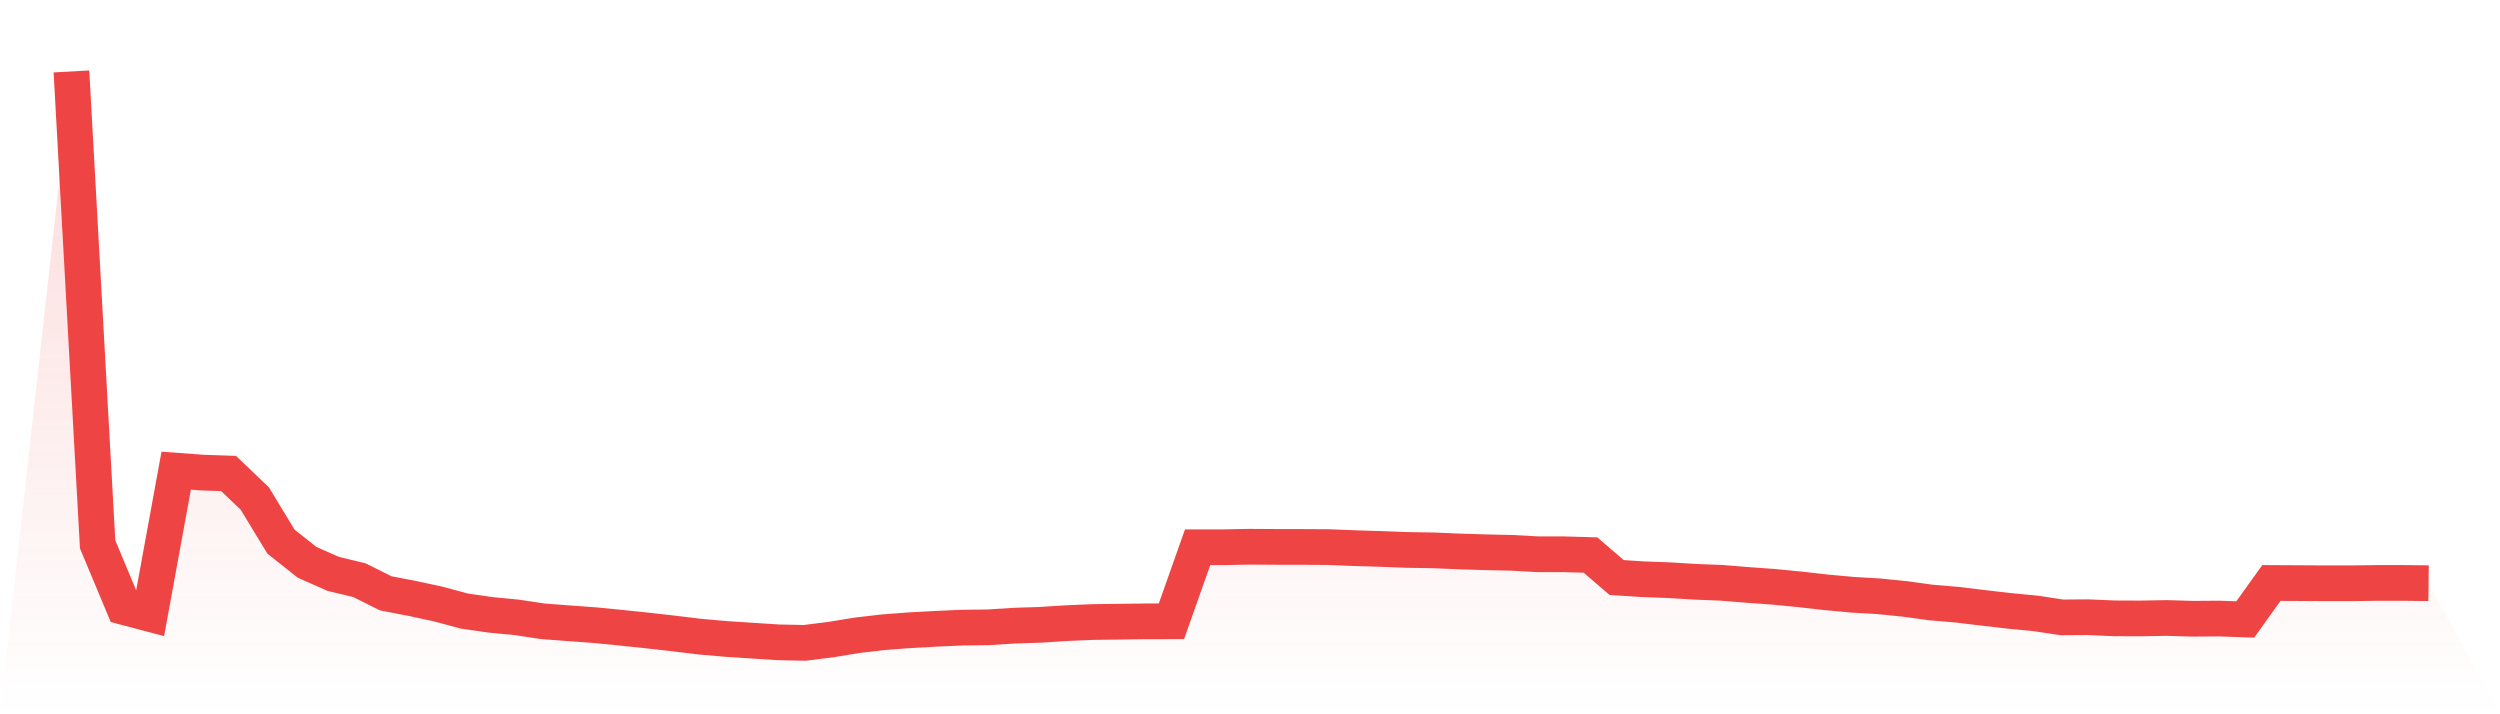 <svg viewBox="0 0 140 40" xmlns="http://www.w3.org/2000/svg">
<defs>
<linearGradient id="gradient" x1="0" x2="0" y1="0" y2="1">
<stop offset="0%" stop-color="#ef4444" stop-opacity="0.2"/>
<stop offset="100%" stop-color="#ef4444" stop-opacity="0"/>
</linearGradient>
</defs>
<path d="M4,4 L4,4 L5.467,30.482 L6.933,33.992 L8.4,34.38 L9.867,26.357 L11.333,26.465 L12.8,26.516 L14.267,27.916 L15.733,30.329 L17.2,31.493 L18.667,32.139 L20.133,32.492 L21.6,33.226 L23.067,33.508 L24.533,33.824 L26,34.218 L27.467,34.431 L28.933,34.572 L30.4,34.793 L31.867,34.903 L33.333,35.011 L34.8,35.156 L36.267,35.309 L37.733,35.475 L39.2,35.653 L40.667,35.781 L42.133,35.877 L43.6,35.971 L45.067,36 L46.533,35.816 L48,35.575 L49.467,35.405 L50.933,35.293 L52.4,35.213 L53.867,35.148 L55.333,35.13 L56.8,35.036 L58.267,34.989 L59.733,34.895 L61.2,34.833 L62.667,34.815 L64.133,34.795 L65.6,34.793 L67.067,30.645 L68.533,30.645 L70,30.617 L71.467,30.627 L72.933,30.629 L74.4,30.637 L75.867,30.696 L77.333,30.741 L78.8,30.796 L80.267,30.819 L81.733,30.882 L83.2,30.927 L84.667,30.958 L86.133,31.04 L87.6,31.04 L89.067,31.082 L90.533,32.341 L92,32.437 L93.467,32.49 L94.933,32.58 L96.4,32.637 L97.867,32.756 L99.333,32.862 L100.8,33.005 L102.267,33.17 L103.733,33.305 L105.2,33.391 L106.667,33.538 L108.133,33.74 L109.6,33.863 L111.067,34.041 L112.533,34.21 L114,34.351 L115.467,34.574 L116.933,34.564 L118.4,34.627 L119.867,34.633 L121.333,34.607 L122.8,34.65 L124.267,34.639 L125.733,34.69 L127.2,32.647 L128.667,32.654 L130.133,32.664 L131.6,32.664 L133.067,32.645 L134.533,32.643 L136,32.66 L140,40 L0,40 z" fill="url(#gradient)"/>
<path d="M4,4 L4,4 L5.467,30.482 L6.933,33.992 L8.4,34.38 L9.867,26.357 L11.333,26.465 L12.8,26.516 L14.267,27.916 L15.733,30.329 L17.2,31.493 L18.667,32.139 L20.133,32.492 L21.6,33.226 L23.067,33.508 L24.533,33.824 L26,34.218 L27.467,34.431 L28.933,34.572 L30.4,34.793 L31.867,34.903 L33.333,35.011 L34.8,35.156 L36.267,35.309 L37.733,35.475 L39.2,35.653 L40.667,35.781 L42.133,35.877 L43.6,35.971 L45.067,36 L46.533,35.816 L48,35.575 L49.467,35.405 L50.933,35.293 L52.4,35.213 L53.867,35.148 L55.333,35.13 L56.8,35.036 L58.267,34.989 L59.733,34.895 L61.2,34.833 L62.667,34.815 L64.133,34.795 L65.6,34.793 L67.067,30.645 L68.533,30.645 L70,30.617 L71.467,30.627 L72.933,30.629 L74.4,30.637 L75.867,30.696 L77.333,30.741 L78.8,30.796 L80.267,30.819 L81.733,30.882 L83.2,30.927 L84.667,30.958 L86.133,31.04 L87.6,31.04 L89.067,31.082 L90.533,32.341 L92,32.437 L93.467,32.49 L94.933,32.58 L96.4,32.637 L97.867,32.756 L99.333,32.862 L100.8,33.005 L102.267,33.17 L103.733,33.305 L105.2,33.391 L106.667,33.538 L108.133,33.74 L109.6,33.863 L111.067,34.041 L112.533,34.21 L114,34.351 L115.467,34.574 L116.933,34.564 L118.4,34.627 L119.867,34.633 L121.333,34.607 L122.8,34.65 L124.267,34.639 L125.733,34.69 L127.2,32.647 L128.667,32.654 L130.133,32.664 L131.6,32.664 L133.067,32.645 L134.533,32.643 L136,32.66" fill="none" stroke="#ef4444" stroke-width="2"/>
</svg>